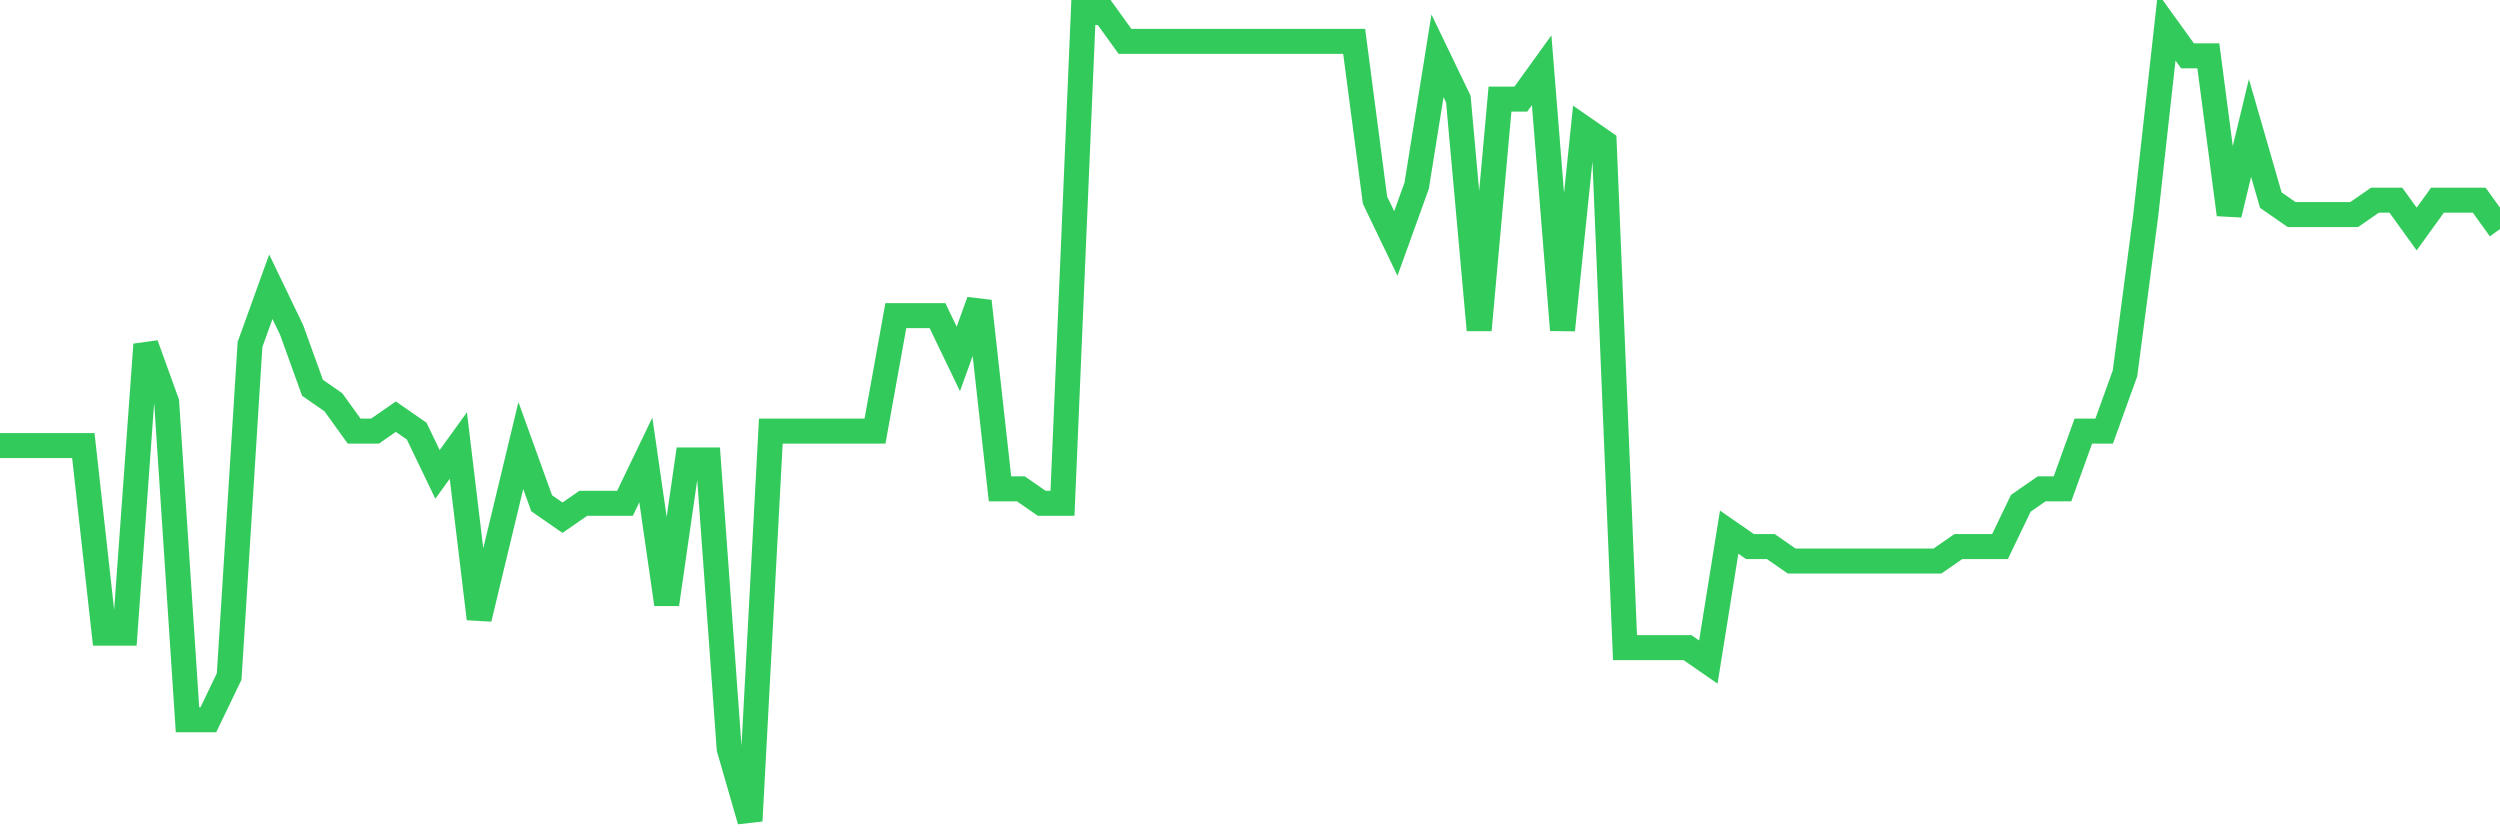 <svg
  xmlns="http://www.w3.org/2000/svg"
  xmlns:xlink="http://www.w3.org/1999/xlink"
  width="120"
  height="40"
  viewBox="0 0 120 40"
  preserveAspectRatio="none"
>
  <polyline
    points="0,21.386 1,21.386 2,21.386 3,21.386 4,21.386 5,30.393 6,30.393 7,16.536 8,19.307 9,34.55 10,34.55 11,32.471 12,16.536 13,13.764 14,15.843 15,18.614 16,19.307 17,20.693 18,20.693 19,20 20,20.693 21,22.771 22,21.386 23,29.7 24,25.543 25,21.386 26,24.157 27,24.85 28,24.157 29,24.157 30,24.157 31,22.079 32,29.007 33,22.079 34,22.079 35,35.936 36,39.4 37,20.693 38,20.693 39,20.693 40,20.693 41,20.693 42,20.693 43,15.15 44,15.15 45,15.15 46,17.229 47,14.457 48,23.464 49,23.464 50,24.157 51,24.157 52,0.6 53,0.6 54,1.986 55,1.986 56,1.986 57,1.986 58,1.986 59,1.986 60,1.986 61,1.986 62,1.986 63,1.986 64,1.986 65,1.986 66,9.607 67,11.686 68,8.914 69,2.679 70,4.757 71,15.843 72,4.757 73,4.757 74,3.371 75,15.843 76,6.143 77,6.836 78,31.086 79,31.086 80,31.086 81,31.086 82,31.779 83,25.543 84,26.236 85,26.236 86,26.929 87,26.929 88,26.929 89,26.929 90,26.929 91,26.929 92,26.929 93,26.929 94,26.236 95,26.236 96,26.236 97,24.157 98,23.464 99,23.464 100,20.693 101,20.693 102,17.921 103,10.3 104,1.293 105,2.679 106,2.679 107,10.3 108,6.143 109,9.607 110,10.3 111,10.3 112,10.3 113,10.3 114,9.607 115,9.607 116,10.993 117,9.607 118,9.607 119,9.607 120,10.993"
    fill="none"
    stroke="#32ca5b"
    stroke-width="1.2"
  >
  </polyline>
</svg>
